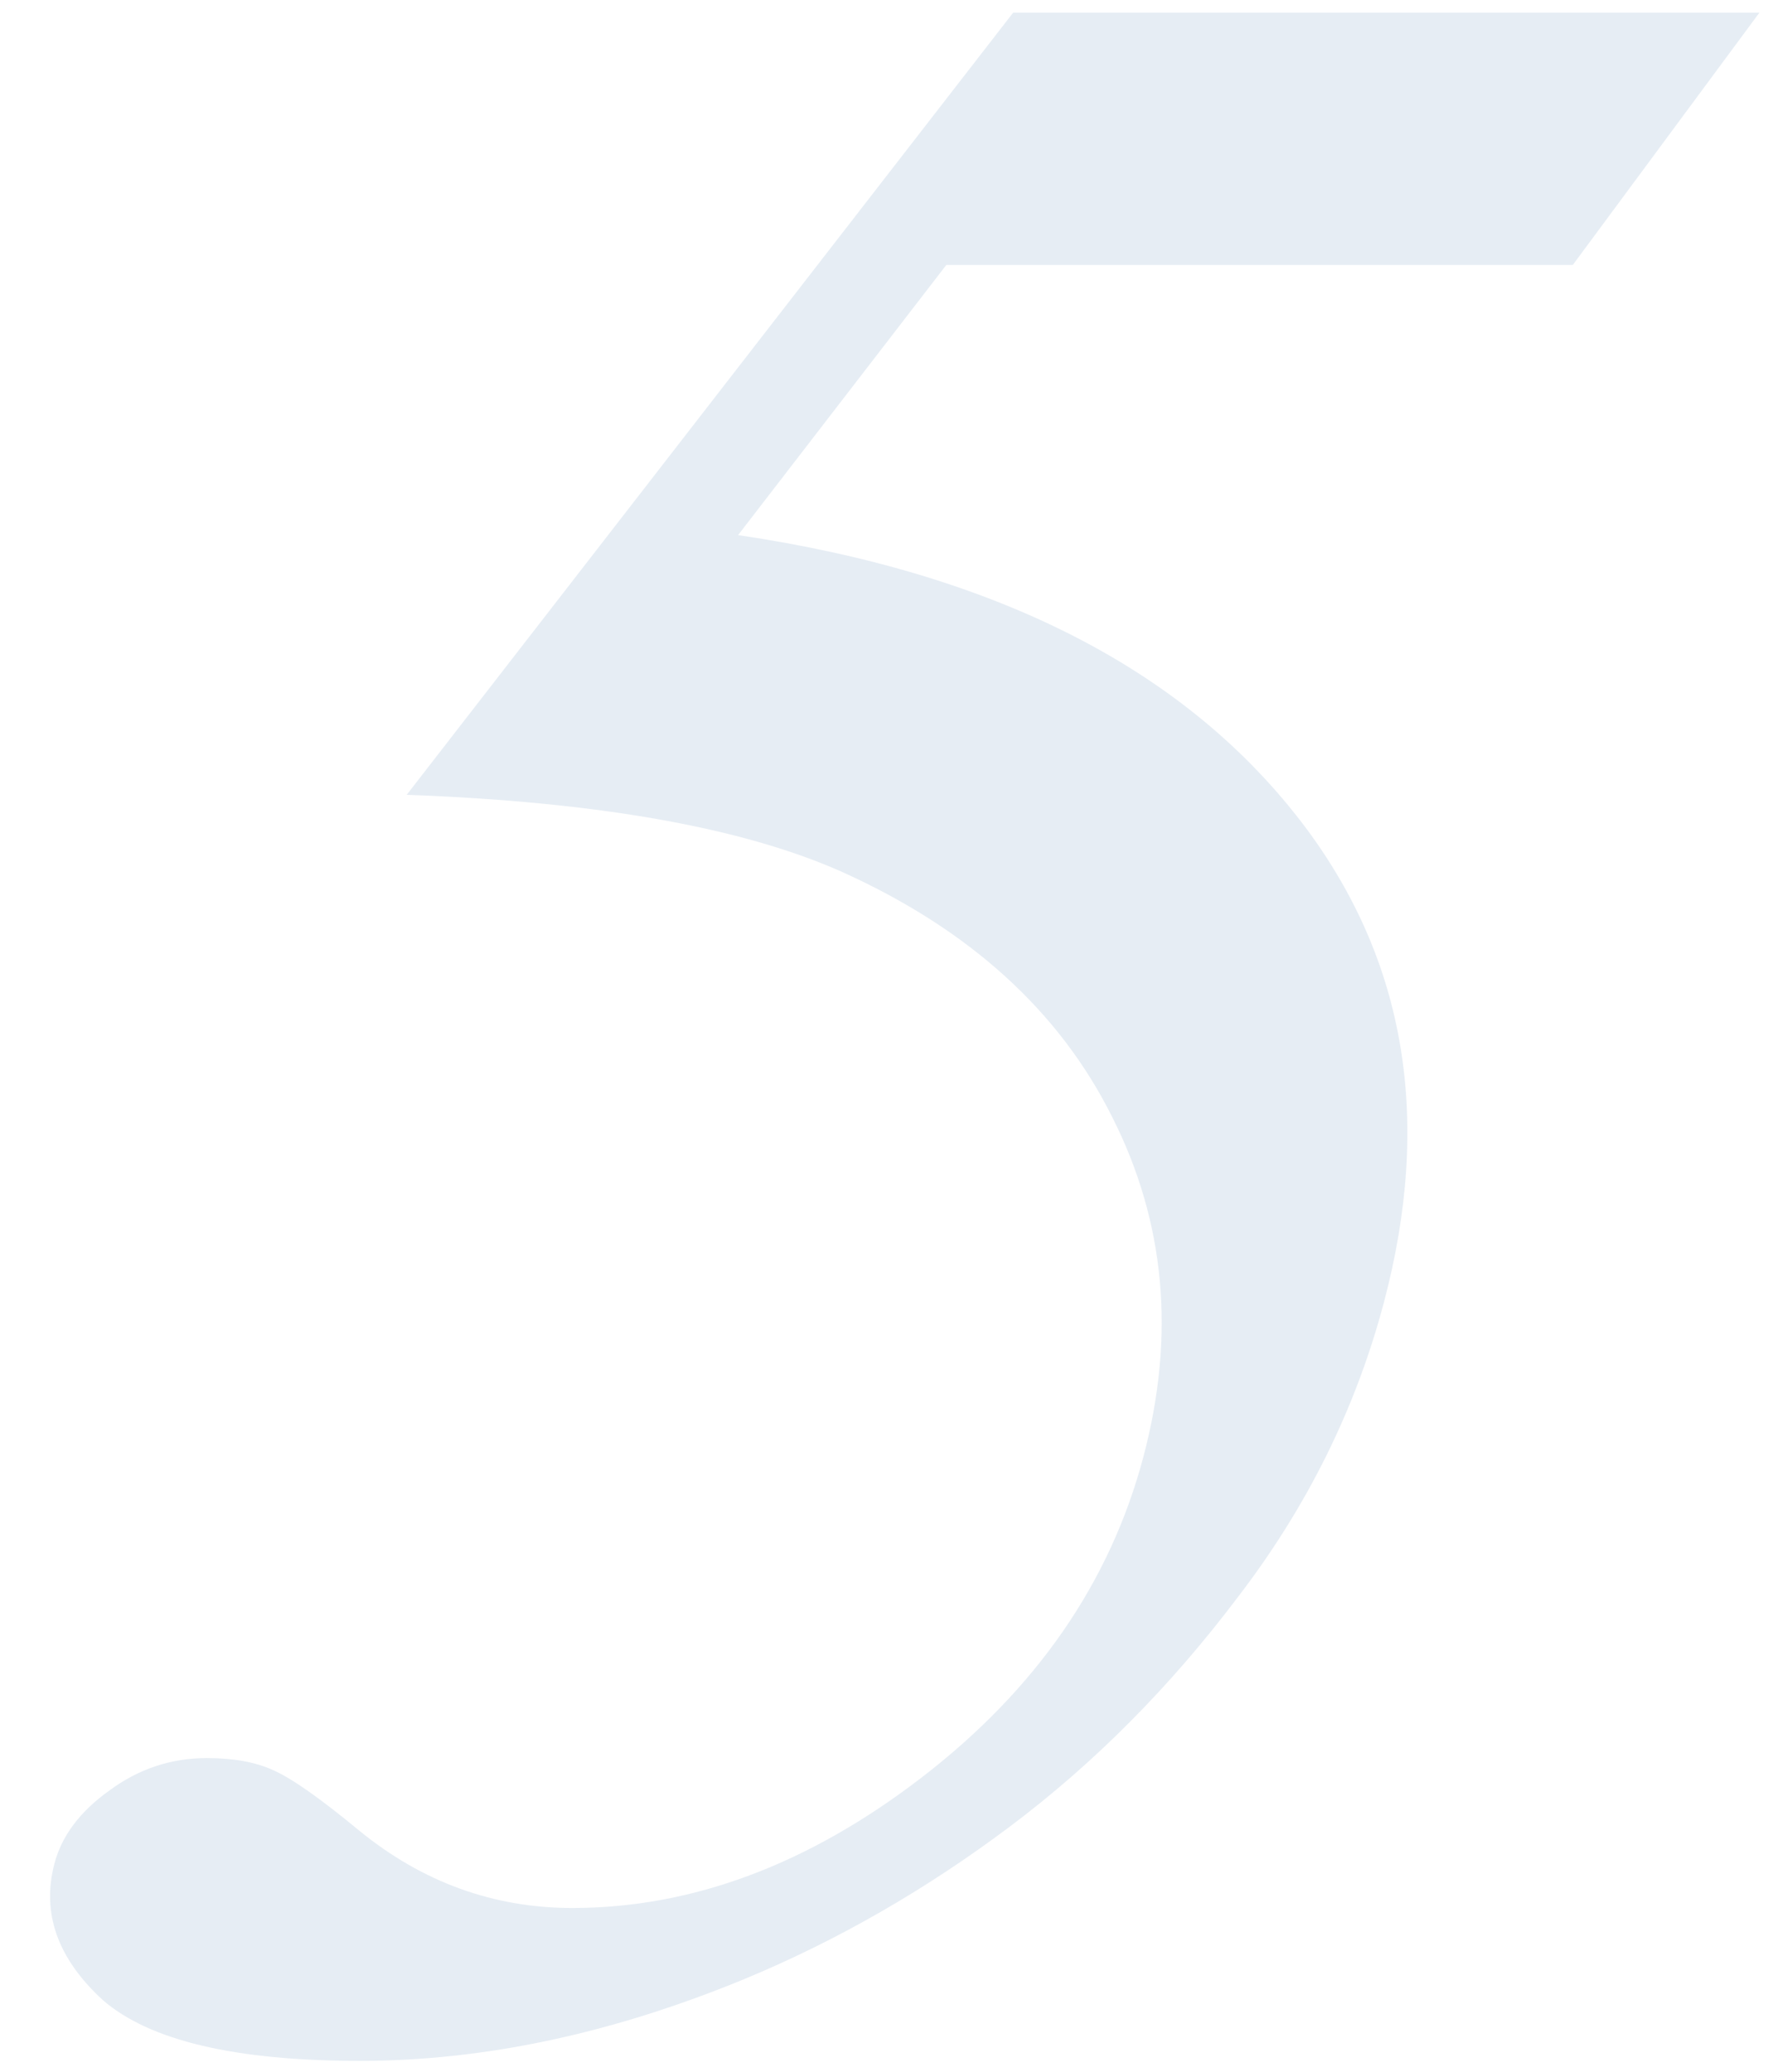 <svg width="128" height="150" viewBox="0 0 128 150" fill="none" xmlns="http://www.w3.org/2000/svg">
<path d="M127.378 0.916L113.867 19.184L68.511 19.184L53.436 38.742C72.335 41.536 86.029 48.592 94.518 59.911C101.793 69.654 103.685 81.116 100.192 94.298C98.162 101.964 94.652 109.056 89.664 115.575C84.75 122.094 79.24 127.646 73.134 132.231C67.028 136.816 60.604 140.506 53.86 143.3C44.294 147.24 35.027 149.21 26.059 149.21C17.018 149.21 10.811 147.741 7.439 144.804C4.16 141.795 2.995 138.5 3.944 134.918C4.475 132.912 5.793 131.157 7.896 129.652C10.018 128.076 12.376 127.288 14.97 127.288C16.897 127.288 18.488 127.575 19.744 128.148C21.075 128.721 23.169 130.19 26.025 132.554C30.597 136.279 35.736 138.142 41.442 138.142C50.113 138.142 58.545 134.989 66.737 128.685C75.022 122.309 80.37 114.572 82.78 105.474C85.115 96.662 84.36 88.46 80.517 80.866C76.693 73.2 70.181 67.29 60.98 63.135C53.757 59.911 43.245 58.048 29.444 57.547L73.351 0.916L127.378 0.916Z" fill="#044B8C" fill-opacity="0.1"/>
</svg>
